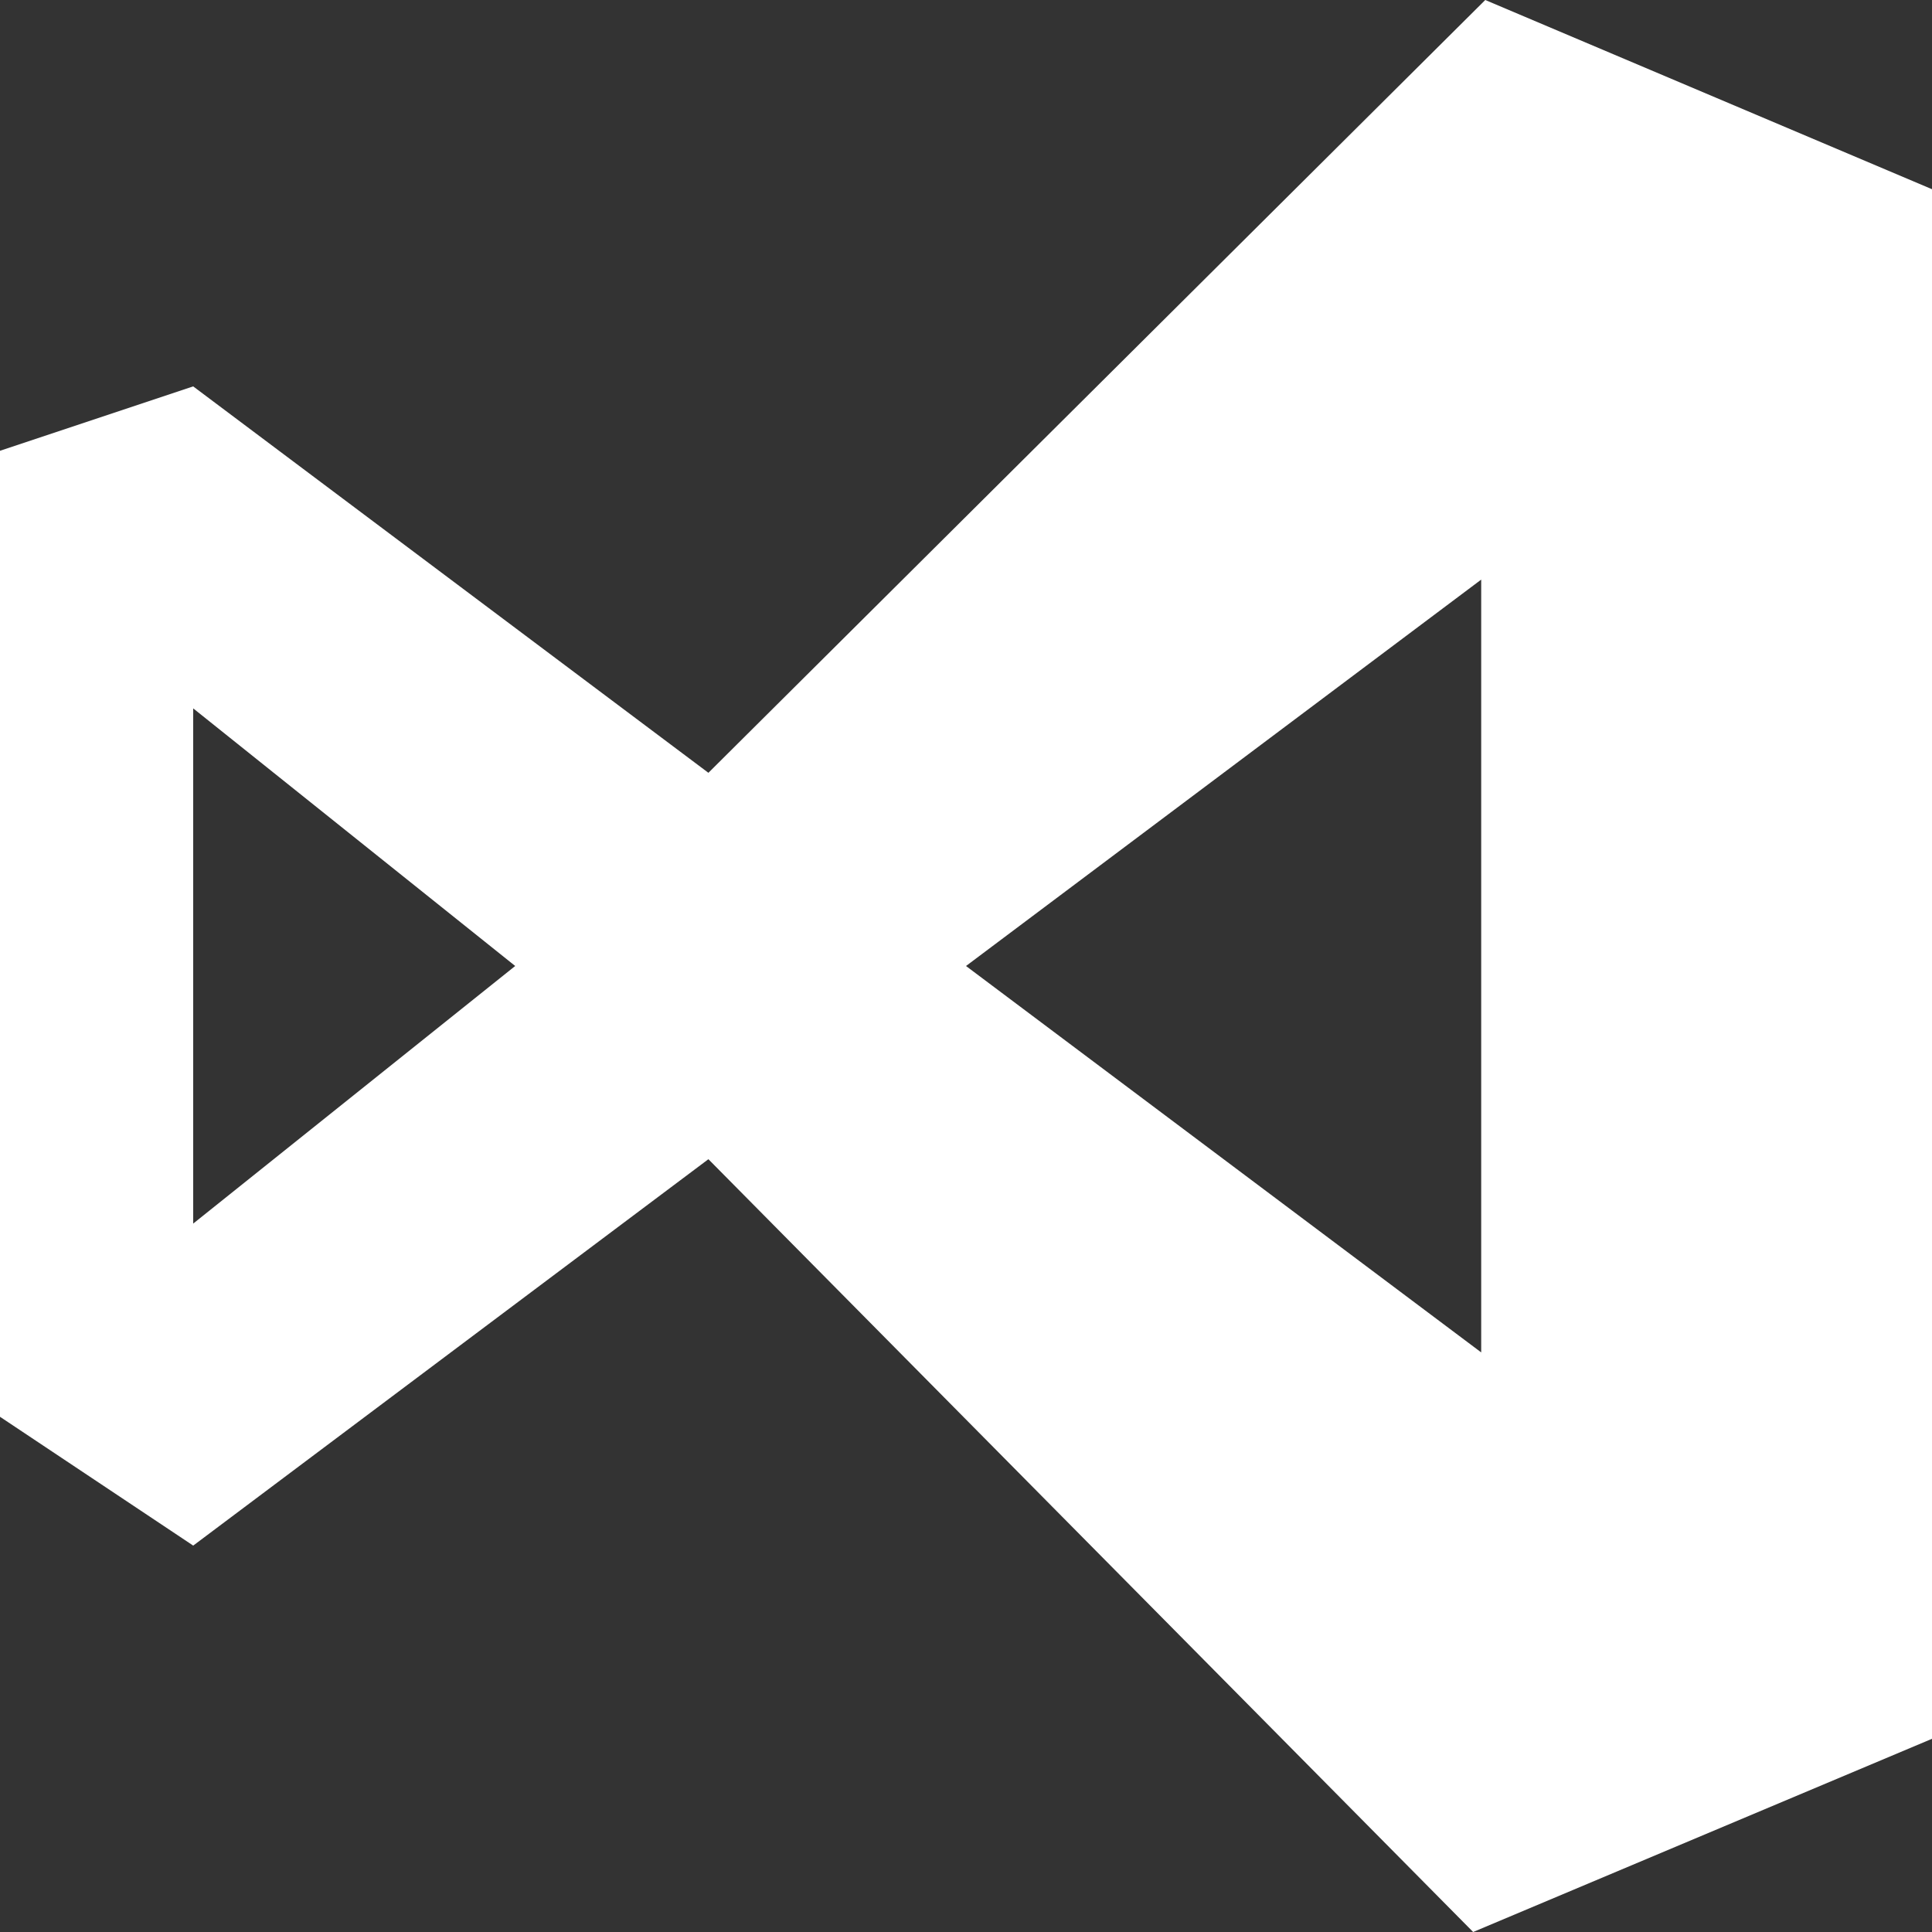 <svg xmlns="http://www.w3.org/2000/svg" xmlns:xlink="http://www.w3.org/1999/xlink" enable-background="new 0 0 30 30" height="30px" id="Visual_Studio" version="1.1" viewBox="0 0 30 30" width="30px" xml:space="preserve"><rect x="0" y="0" width="30" height="30" fill="#333333" stroke="none"/><path d="M23.063,0L11,12L3,6L0,7v15l3,2l8-6l11.875,12L30,27V2.938L23.063,0z M3,19v-8l5,4L3,19z M23,21l-8-6l8-6V21z" id="B" fill="#ffffff"/></svg>